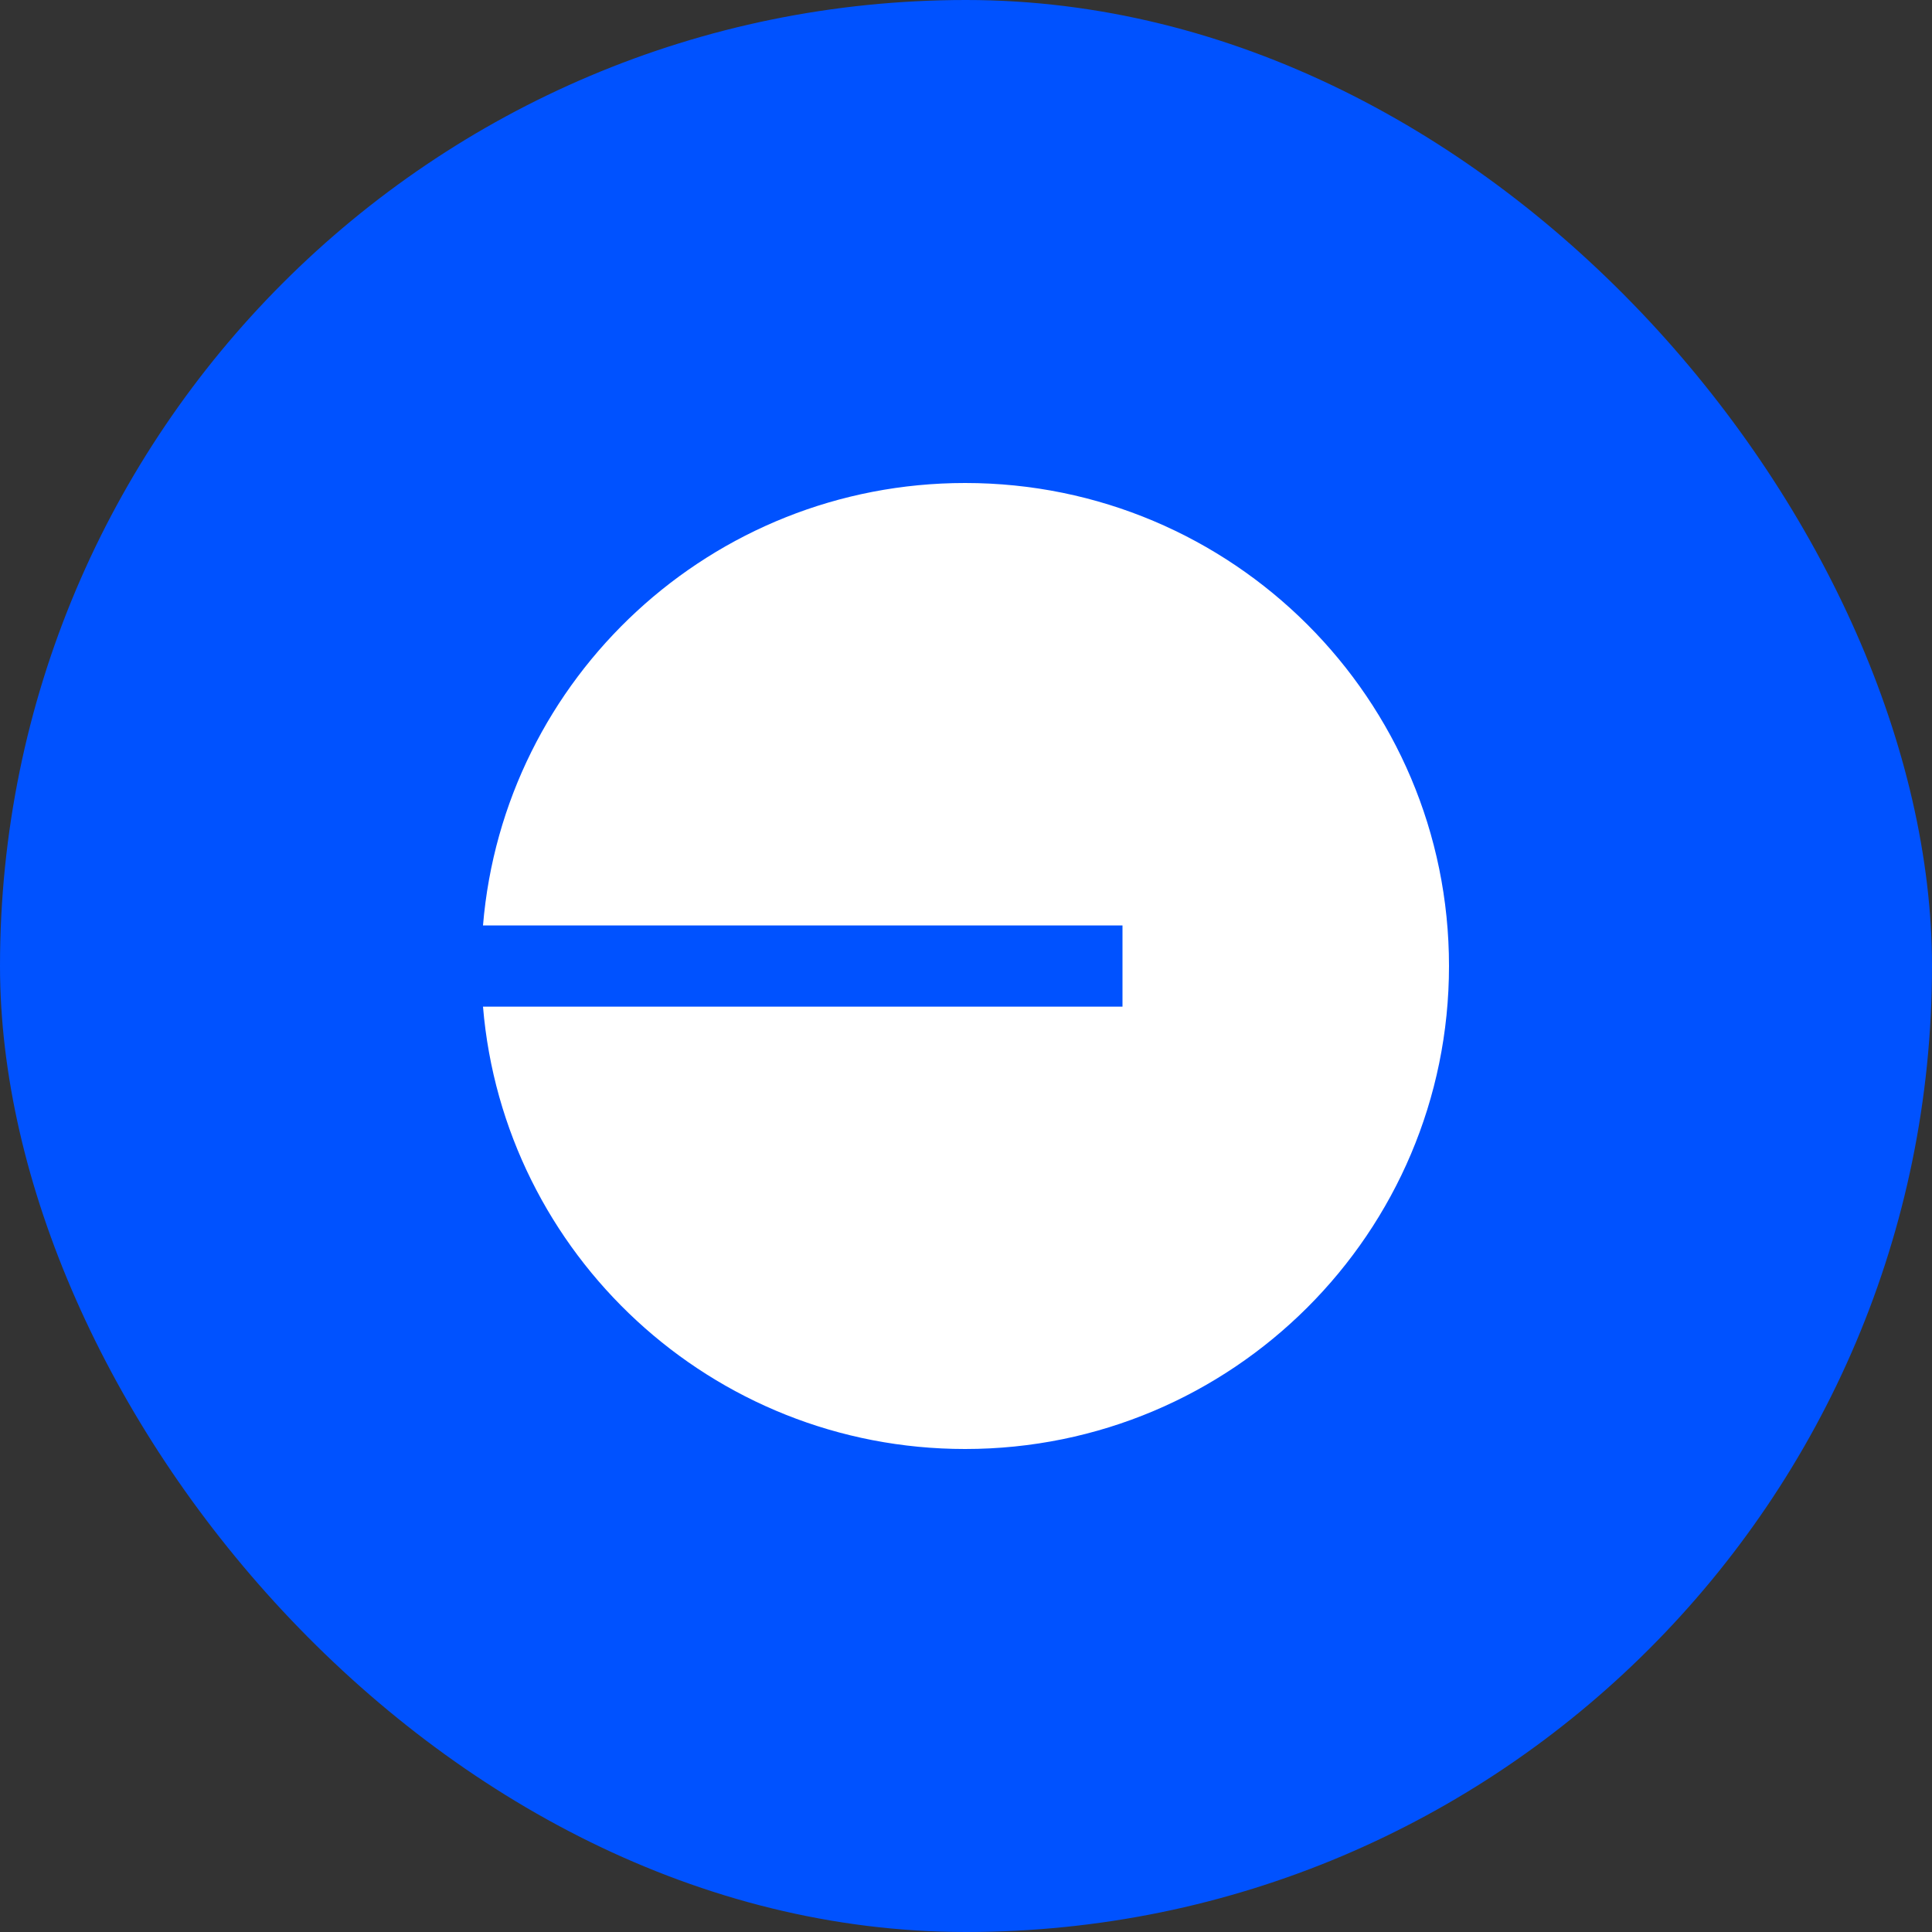 <svg width="24" height="24" viewBox="0 0 24 24" fill="none" xmlns="http://www.w3.org/2000/svg">
<rect x="0" y="0" width="24" height="24" fill="#333333" stroke="none"/>
<g clip-path="url(#clip0_1818_1595)">
<rect width="24" height="24" rx="12" fill="#0052FF"/>
<path fill-rule="evenodd" clip-rule="evenodd" d="M18 12C18 15.314 15.309 18 11.989 18C8.84 18 6.256 15.582 6 12.505H13.944V11.496H6C6.256 8.418 8.84 6 11.989 6C15.309 6 18 8.686 18 12Z" fill="white"/>
</g>
<defs>
<clipPath id="clip0_1818_1595">
<rect width="24" height="24" fill="white"/>
</clipPath>
</defs>
</svg>
